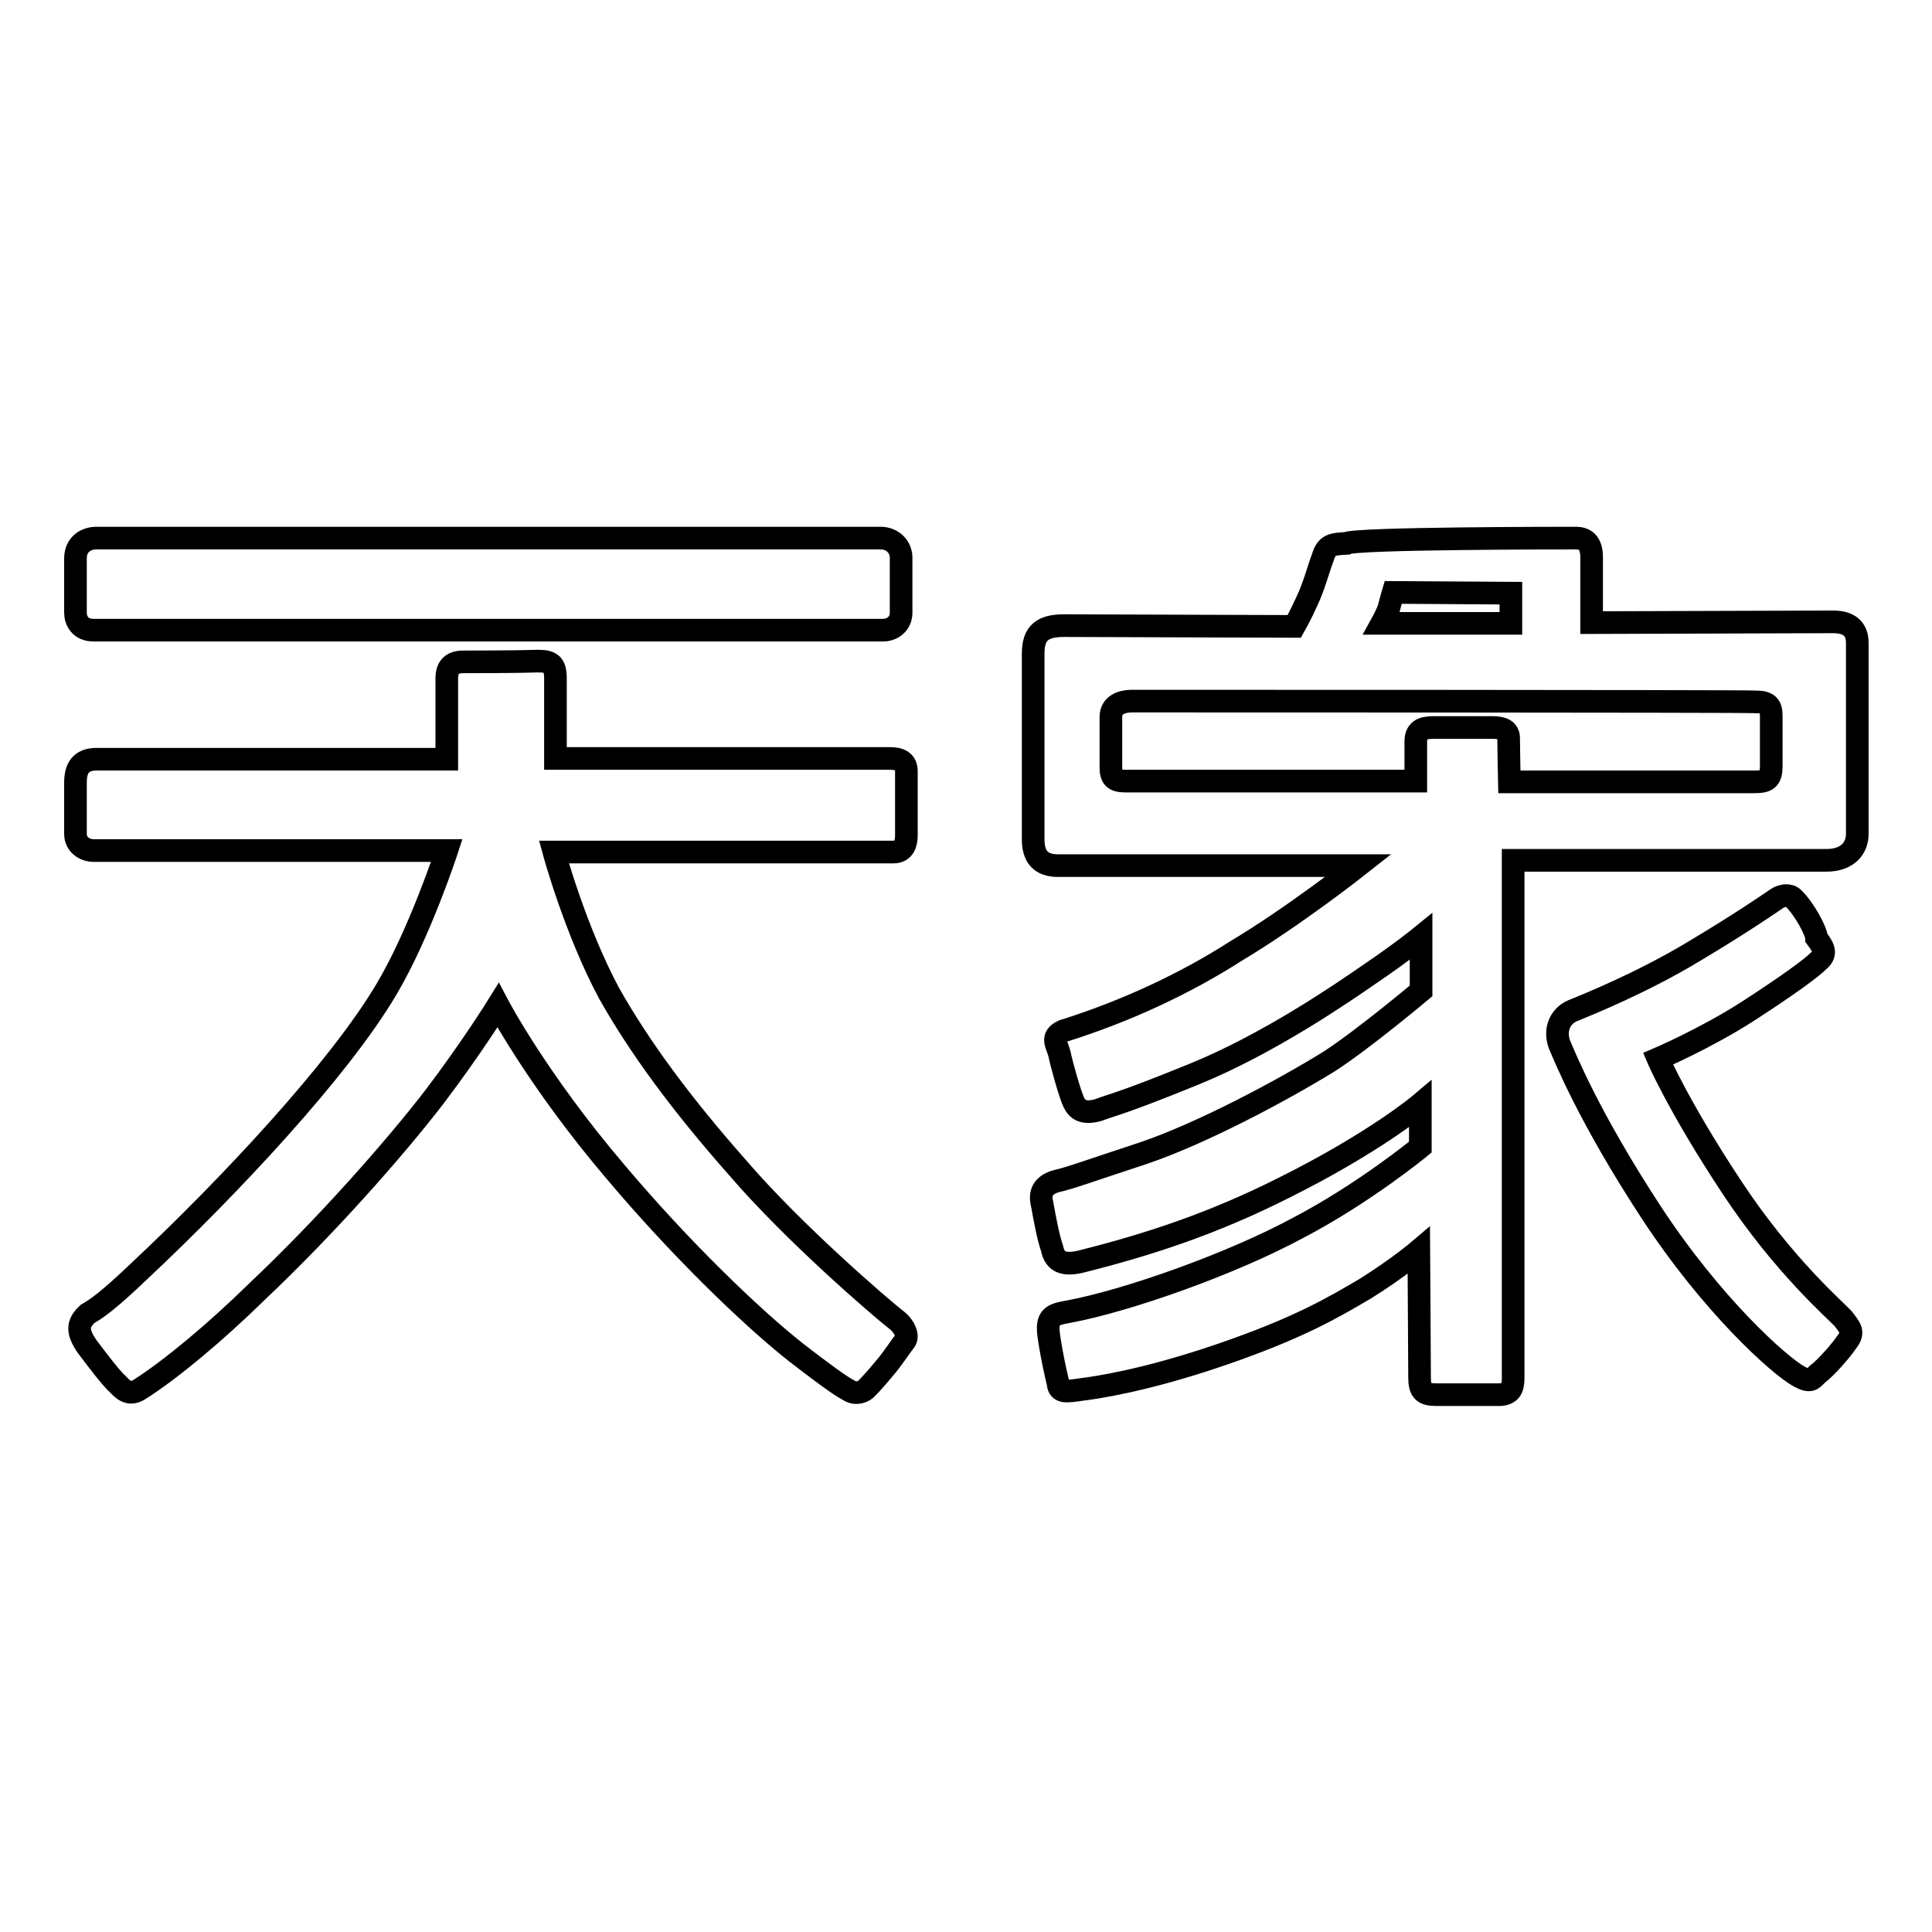 <?xml version="1.0" encoding="utf-8"?>
<!-- Svg Vector Icons : http://www.onlinewebfonts.com/icon -->
<!DOCTYPE svg PUBLIC "-//W3C//DTD SVG 1.1//EN" "http://www.w3.org/Graphics/SVG/1.1/DTD/svg11.dtd">
<svg version="1.1" xmlns="http://www.w3.org/2000/svg" xmlns:xlink="http://www.w3.org/1999/xlink" x="0px" y="0px" viewBox="0 0 256 256" enable-background="new 0 0 256 256" xml:space="preserve">
<g> <path stroke-width="3" fill-opacity="0" stroke="#000000"  d="M117,83.5c1.3,0,2.4-0.9,2.4-2.3c0-0.5,0-5.2,0-7.3c0-1.5-1.2-2.6-2.7-2.6c-2.3,0-102,0-103.9,0 c-1.5,0-2.8,0.9-2.8,2.7c0,1.5,0,6.2,0,7.2s0.6,2.3,2.4,2.3C13.6,83.5,115.9,83.5,117,83.5z M61.4,87.7c-1.4,0-2.2,0.6-2.2,2.2 c0,1.9,0,10.7,0,10.7s-44.3,0-46.4,0c-2.1,0-2.8,1.2-2.8,3.1c0,1.8,0,5.4,0,6.8c0,1.4,1.2,2.2,2.4,2.2c1.2,0,46.8,0,46.8,0 s-3.6,11-8,18.4c-6.4,10.8-21.1,26.4-32.5,37.1c-4.5,4.3-5.9,5.2-7.1,5.9c-1.4,1.3-1.4,2.4,0,4.4c1.3,1.7,3,4,4.1,5 c0.9,1,1.7,1.3,2.8,0.6c4.1-2.6,10.1-7.6,15.6-13c9-8.5,18.2-18.9,23.5-25.8c5-6.6,8.4-12.1,8.4-12.1s5.2,9.9,15.5,22 c8.5,10.1,18,19.3,24.1,24.1c5.2,4,6.1,4.5,7,5c0.9,0.5,1.9,0.1,2.3-0.4c0.5-0.5,1.4-1.5,2.3-2.6c0.9-1,2.2-3,2.7-3.6 c0.5-0.6,0-1.9-1-2.7c-2.2-1.7-13.7-11.6-21.1-20.2c-7.6-8.6-13.1-16.1-17.1-23.2c-4.5-8.4-7.3-18.7-7.3-18.7s43,0,45,0 c1.4,0,1.7-1.2,1.7-2.2c0-1.9,0-6.7,0-8.5c0-1.4-1-1.7-2.2-1.7s-44.3,0-44.3,0s0-7.9,0-10.6c0-1.9-0.6-2.3-2.3-2.3 C68.6,87.7,62.1,87.7,61.4,87.7z M208.8,71.3c1.5,0,2.1,0.9,2.1,2.6c0,1.7,0,8.6,0,8.6s29.9-0.1,32-0.1c2.1,0,3.2,0.9,3.2,2.8 c0,3.1,0,22.6,0,25.3c0,1.9-1.3,3.5-4.1,3.5c-3.5,0-41.5,0-41.5,0s0,67.2,0,68.6c0,1.3-0.3,2.1-1.7,2.2c-1.7,0-6.8,0-8.5,0 c-1.7,0-2.2-0.5-2.2-2.3s-0.1-16.8-0.1-16.8s-2.7,2.3-7,5c-4.4,2.6-9,5.3-19.2,8.8s-16.8,4.4-18.4,4.6c-2.1,0.3-3.1,0.5-3.2-0.8 c-0.3-1.3-0.8-3.4-1.2-6.1s0.3-3,2.6-3.4c8-1.5,21.7-6.4,30.4-11.1c8.8-4.6,16.2-10.7,16.2-10.7v-5.7c0,0-5.9,5-17.9,11 c-9.5,4.8-18,7.6-27.2,9.9c-2.7,0.6-3.4-0.4-3.7-1.8c-0.5-1.4-1-4.1-1.3-5.8c-0.4-1.5,0.1-2.6,1.9-3.1c1.8-0.4,3.9-1.2,11.5-3.7 c7.7-2.6,18.4-8.3,24.7-12.2c4.6-3,12.1-9.3,12.1-9.3v-7.2c0,0-2.7,2.2-6.7,4.9c-3.9,2.7-13.5,9.3-23.3,13.3 c-9.8,4-11,4.1-12.8,4.8c-1.9,0.5-2.7,0-3.2-1s-1.7-5.3-1.9-6.4c-0.3-1.3-1.3-2.3,0.5-3.1c8.3-2.6,16.2-6.3,22.9-10.6 c7.7-4.6,16.2-11.3,16.2-11.3s-36.2,0-39.8,0c-2.4,0-3.3-1.3-3.3-3.5c0-3,0-22.3,0-24.6c0-2.8,1.3-3.7,4.1-3.7 c2.8,0,30.5,0.1,30.5,0.1s0.8-1.4,1.7-3.4c0.9-1.9,1.4-3.9,2.1-5.8c0.5-1.7,1.4-1.7,3.1-1.8C179.6,71.3,207.1,71.3,208.8,71.3z  M184.6,78.5c0,0-0.3,1-0.6,2.2c-0.4,1-0.9,1.9-0.9,1.9h17.1v-4L184.6,78.5L184.6,78.5z M150,92.9c-1.2,0-2.8,0.4-2.8,2.1 c0,0.8,0,5.3,0,6.7c0,1.3,0.4,1.8,1.9,1.8c1.5,0,38.5,0,38.5,0s0-3.7,0-5.2c0-1.5,0.8-1.9,2.3-1.9c1.3,0,6.7,0,7.9,0 s2.1,0.3,2.1,1.4c0,1.3,0.1,5.8,0.1,5.8s30.8,0,32.5,0s2.2-0.4,2.2-2.1s0-5,0-6.6c0-1.4-0.4-1.9-2.1-1.9 C231.3,92.9,152,92.9,150,92.9z M237.6,119c-0.5-0.5-1.5-0.4-2.2,0.1c-0.6,0.4-4.3,3-11,7c-6.8,4.1-14,7-15.7,7.7 c-1.8,0.6-2.8,2.4-2.1,4.5c0.8,1.9,4,9.8,12.1,22.2c8.1,12.4,17,20.4,19.7,21.9c1.5,0.8,1.7,0.4,2.4-0.3c1.2-0.9,3.2-3.2,4-4.4 c0.9-1.2,0.4-1.7-0.6-3c-0.9-1-7.9-7-14.8-17.5c-7-10.6-9.7-16.9-9.7-16.9s6.3-2.7,11.9-6.3c5.4-3.5,8.4-5.7,9.4-6.7 c1.2-1,0.5-1.9-0.3-3C240.7,123.4,239,120.3,237.6,119z"/></g>
</svg>